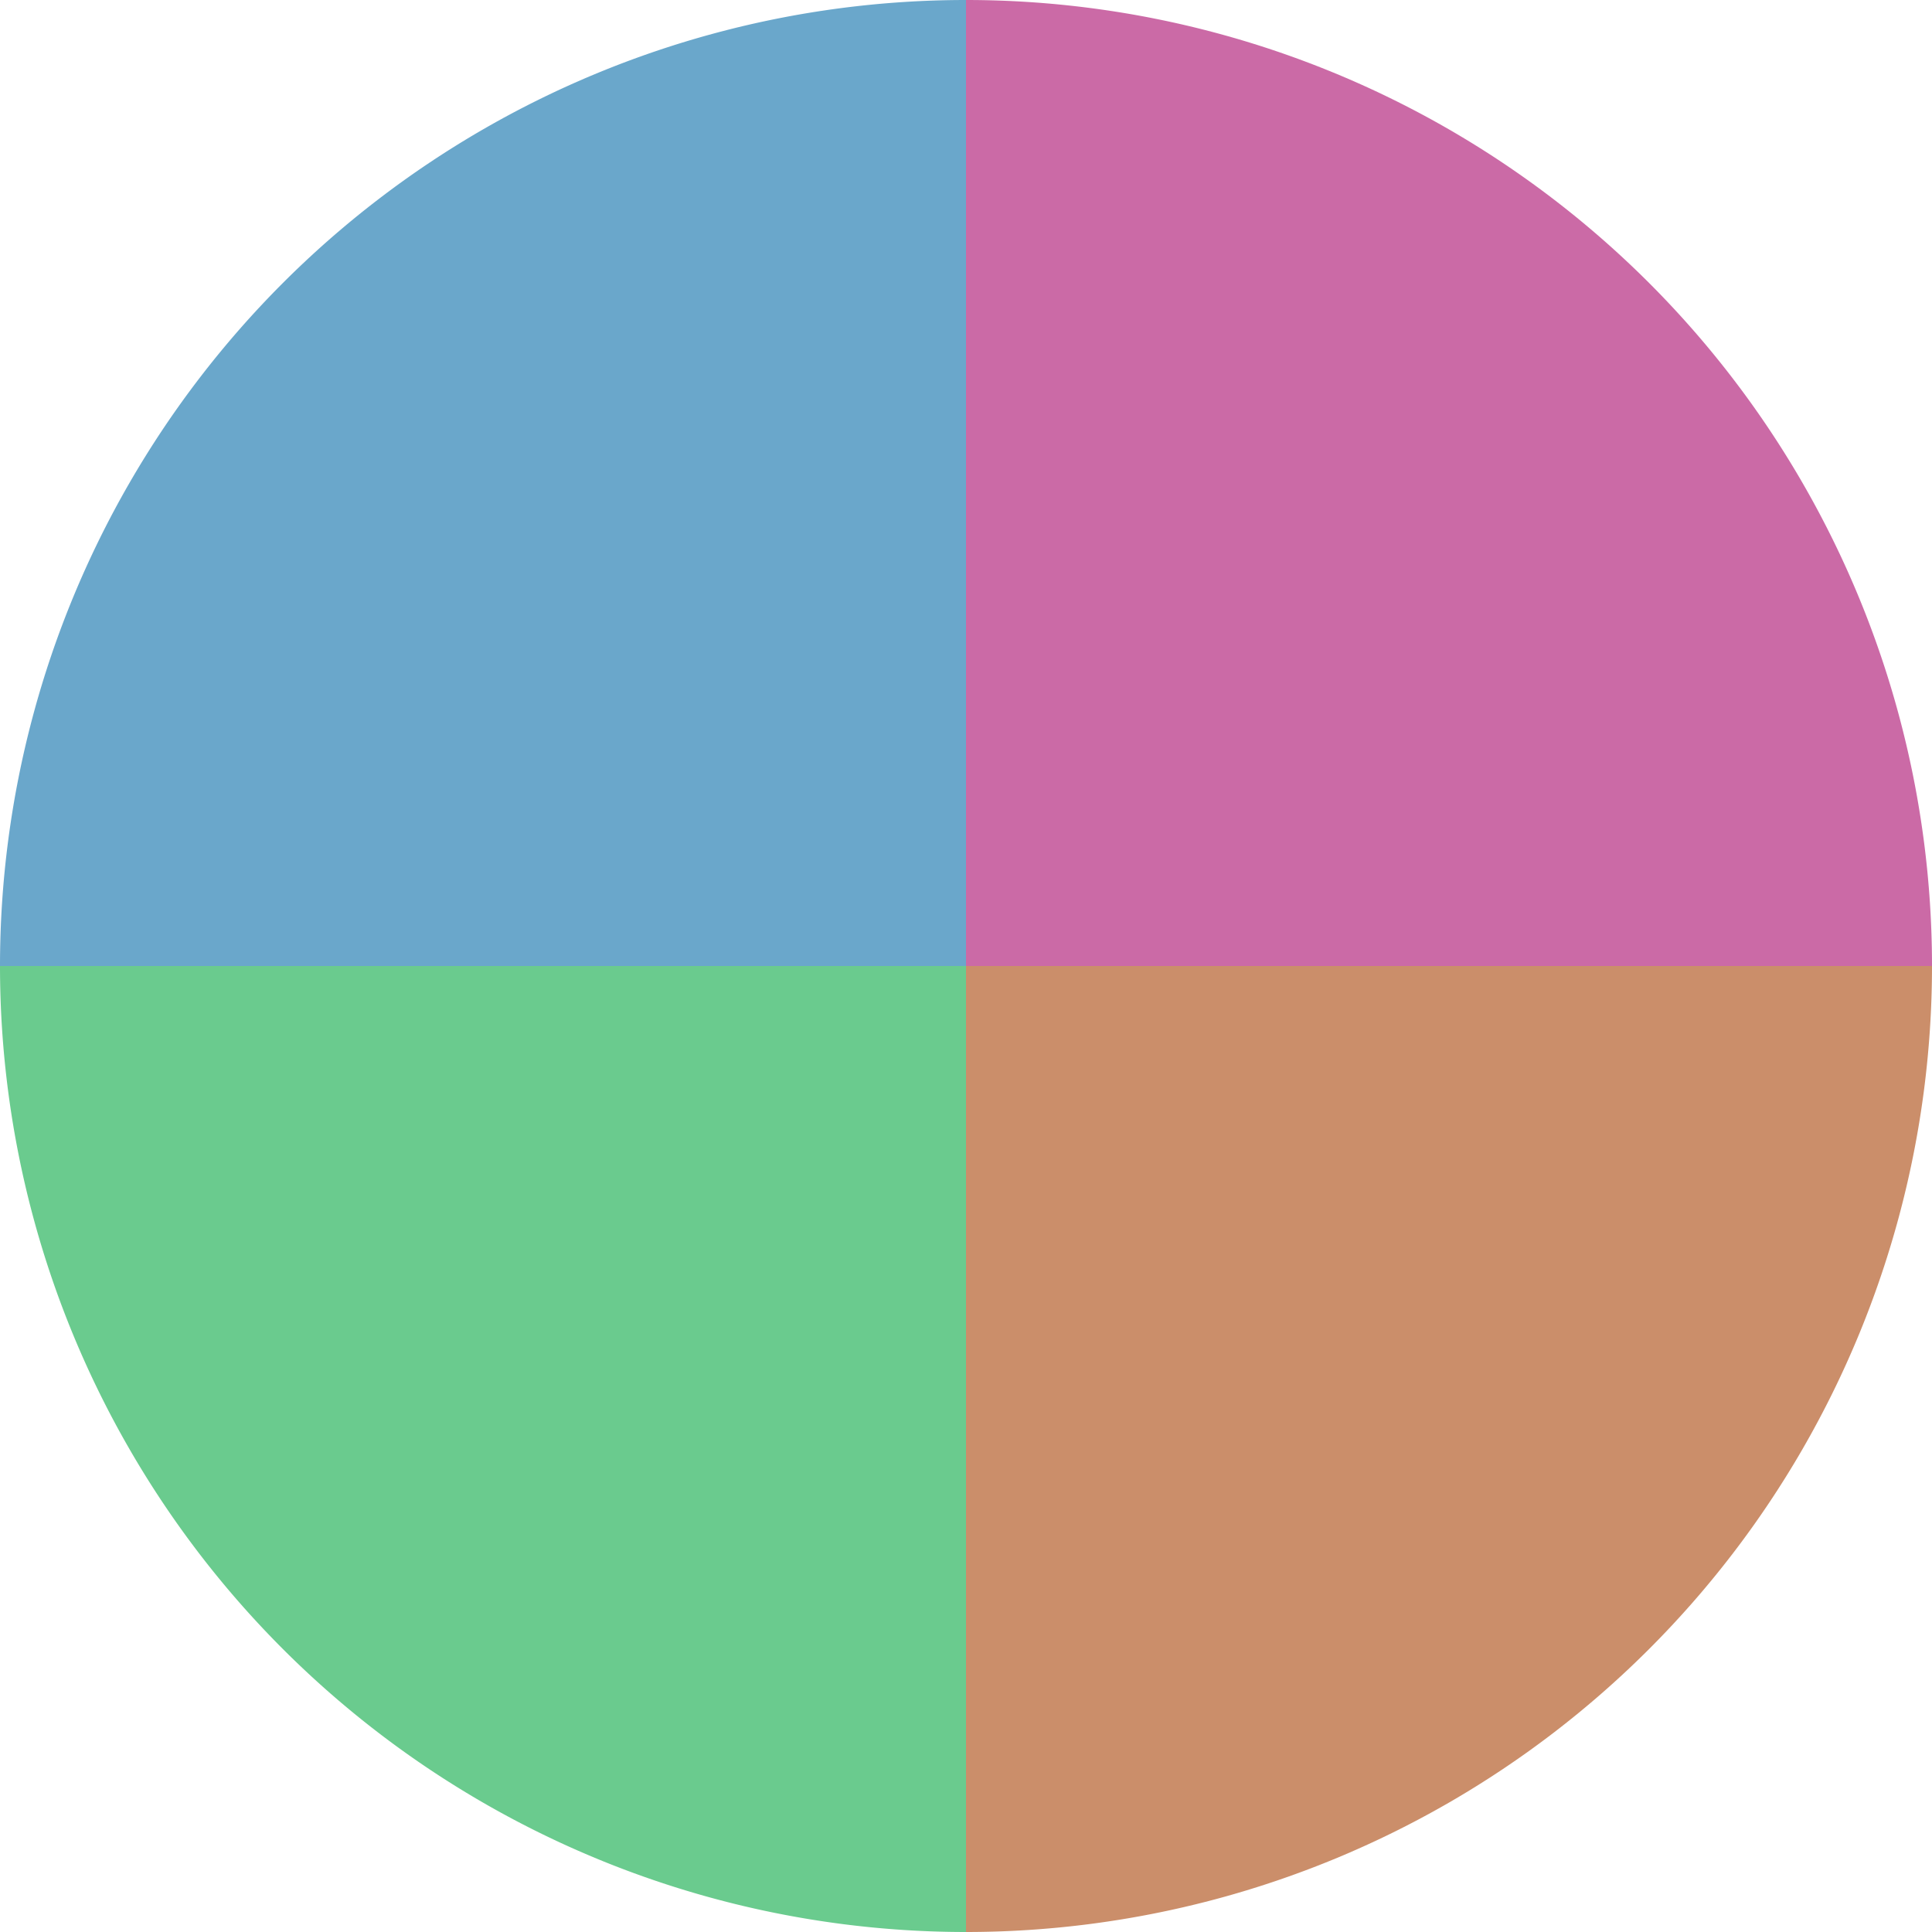 <?xml version="1.0" standalone="no"?>
<svg width="500" height="500" viewBox="-1 -1 2 2" xmlns="http://www.w3.org/2000/svg">
        <path d="M 0 -1 
             A 1,1 0 0,1 1 0             L 0,0
             z" fill="#cb6aa6" />
            <path d="M 1 0 
             A 1,1 0 0,1 0 1             L 0,0
             z" fill="#cb8e6a" />
            <path d="M 0 1 
             A 1,1 0 0,1 -1 0             L 0,0
             z" fill="#6acb8e" />
            <path d="M -1 0 
             A 1,1 0 0,1 -0 -1             L 0,0
             z" fill="#6aa7cb" />
    </svg>
